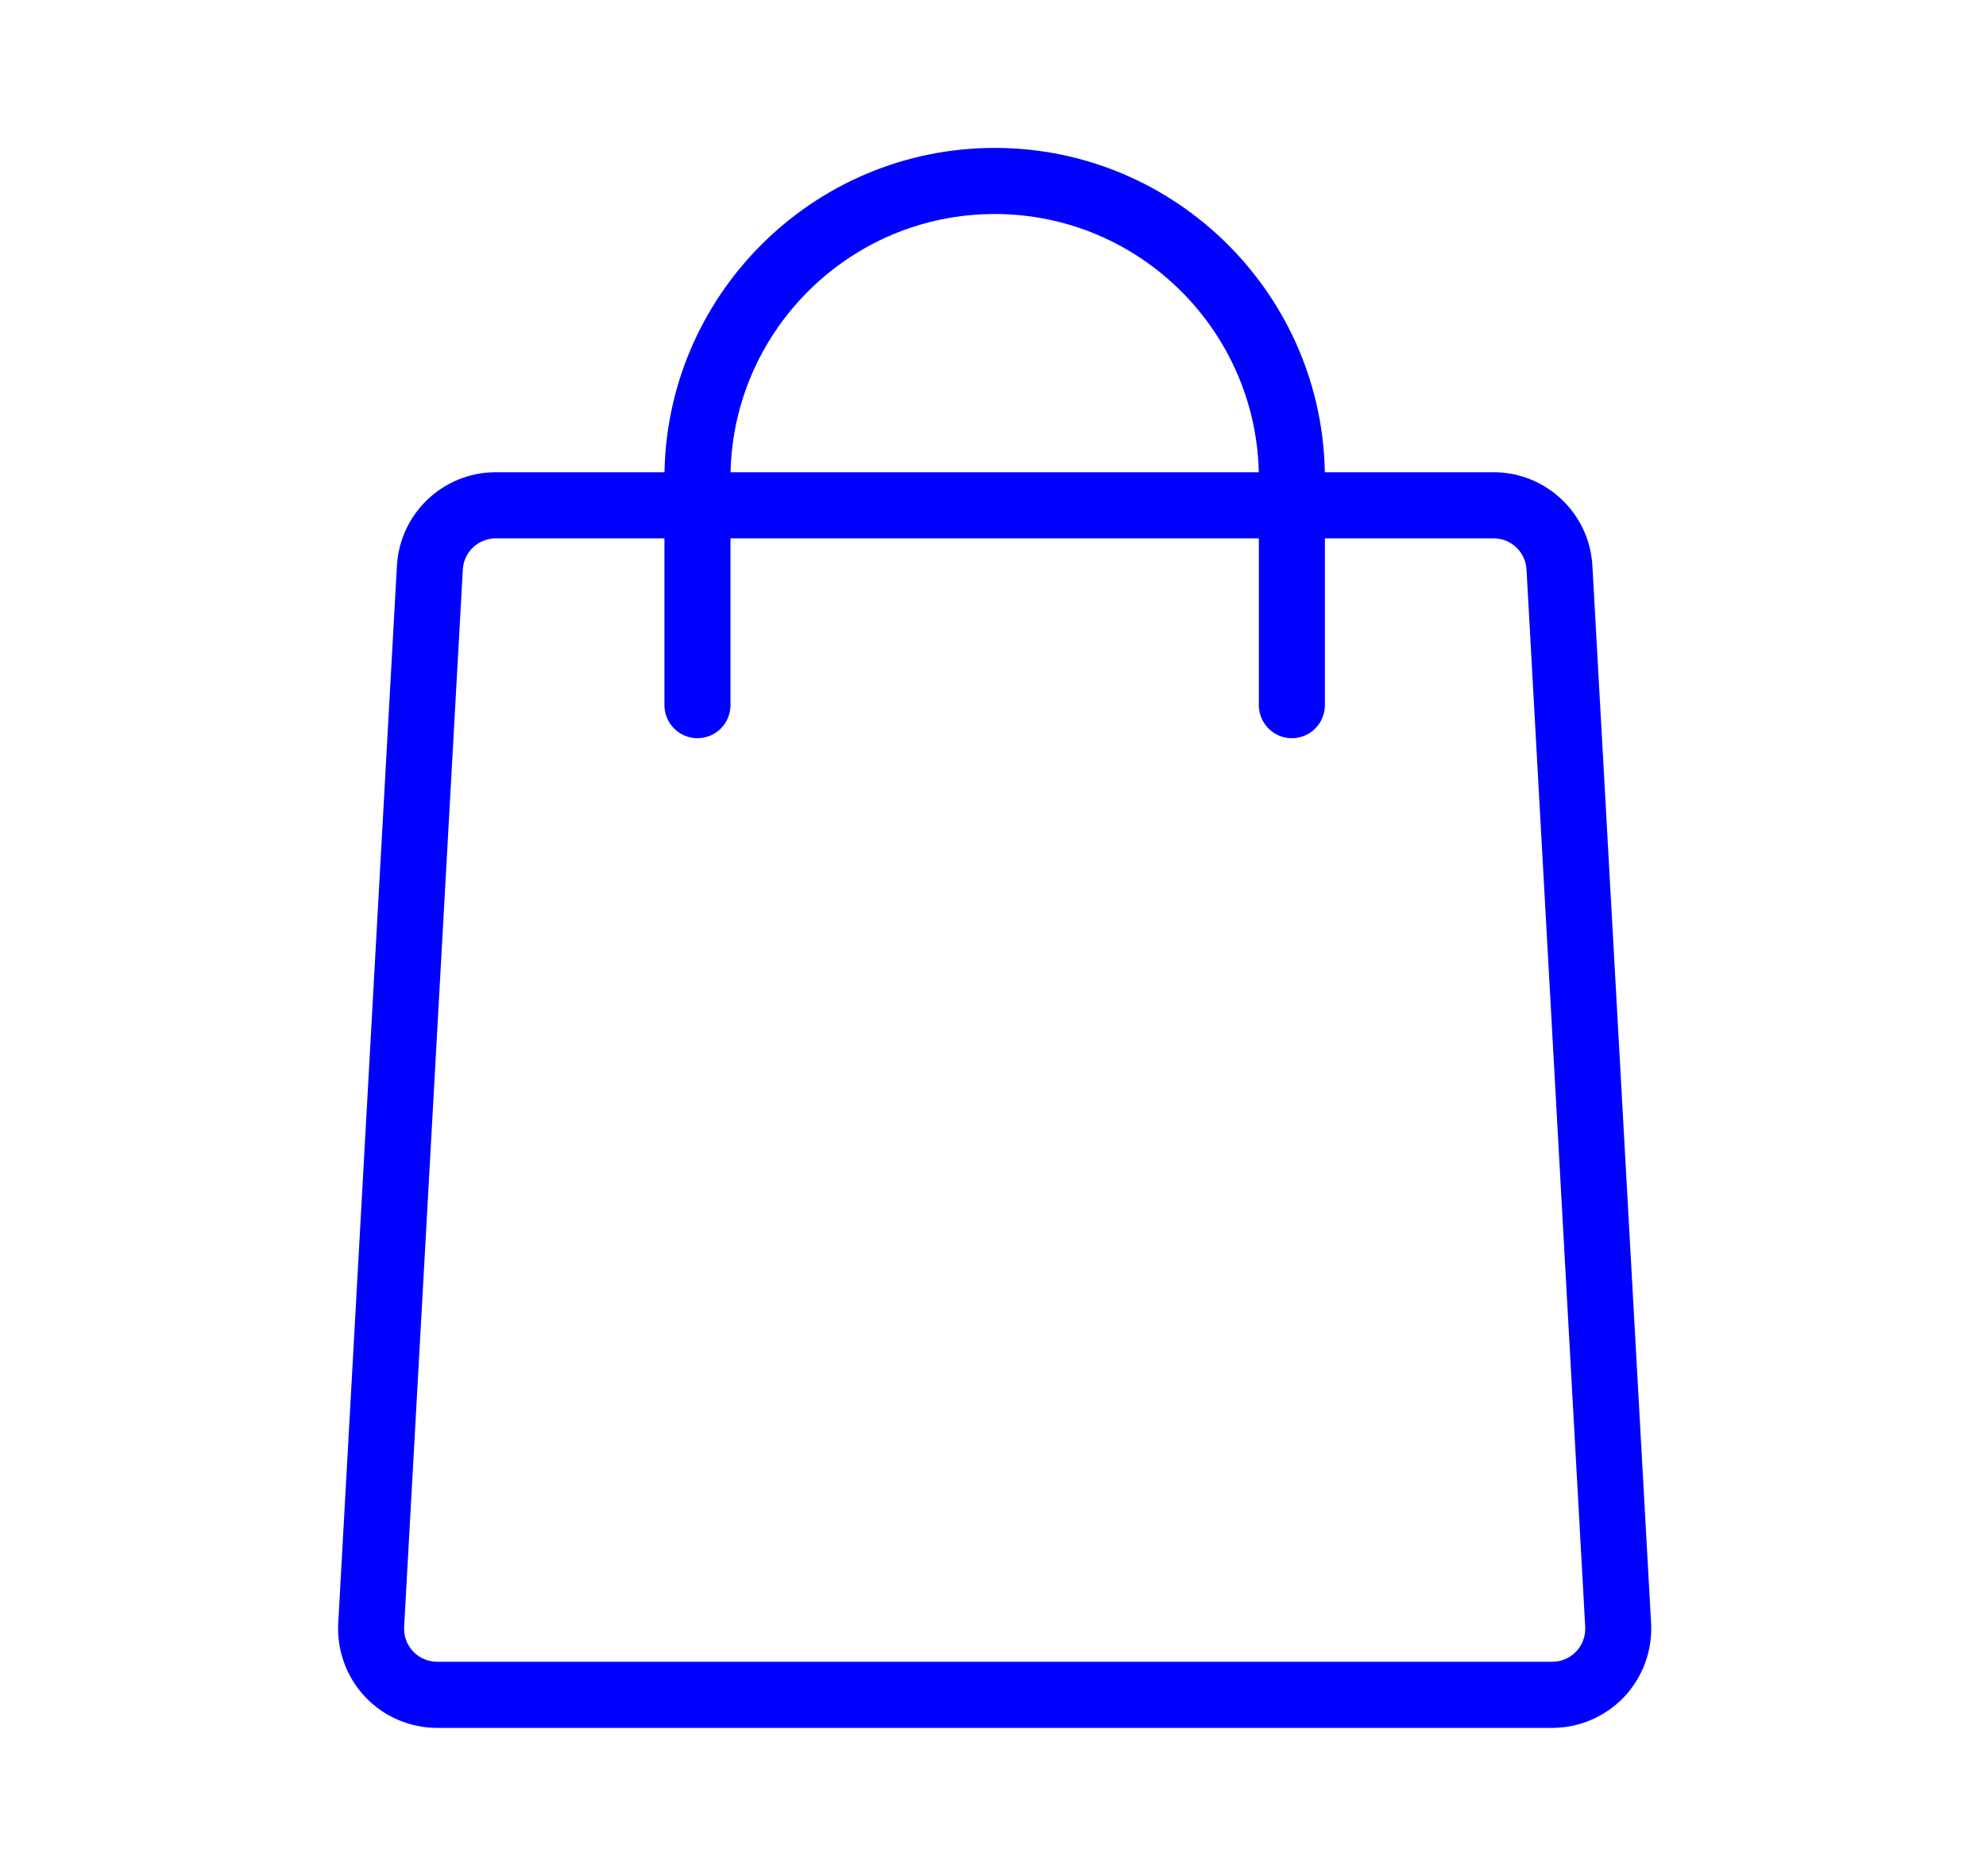 <svg xmlns="http://www.w3.org/2000/svg" id="a" viewBox="0 0 424.65 401"><defs><style>.b{fill:blue;}</style></defs><path class="b" d="M331.9,369.38H93.46c-5.79,0-11.41-2.41-15.38-6.63-3.98-4.21-6.08-9.95-5.76-15.74l12.55-226.04c.62-11.23,9.9-20.02,21.14-20.02h213.34c11.24,0,20.52,8.79,21.14,20.02l12.55,226.04c.32,5.79-1.78,11.53-5.76,15.74-3.98,4.21-9.59,6.63-15.38,6.63ZM106.01,115.08c-3.75,0-6.85,2.94-7.05,6.66l-12.55,226.04c-.1,1.97.58,3.83,1.92,5.26,1.36,1.41,3.16,2.2,5.13,2.2h238.44c1.97,0,3.78-.79,5.13-2.2,1.34-1.43,2.03-3.29,1.92-5.26l-12.55-226.04c-.2-3.73-3.3-6.66-7.05-6.66H106.01Z"></path><path class="b" d="M276.23,157.81c-3.9,0-7.06-3.17-7.06-7.07v-48.48c0-31.17-25.33-56.51-56.49-56.51s-56.49,25.34-56.49,56.51v48.48c0,3.9-3.16,7.07-7.06,7.07s-7.06-3.17-7.06-7.07v-48.48c0-38.95,31.67-70.64,70.61-70.64s70.61,31.69,70.61,70.64v48.48c0,3.9-3.16,7.07-7.06,7.07Z"></path></svg>